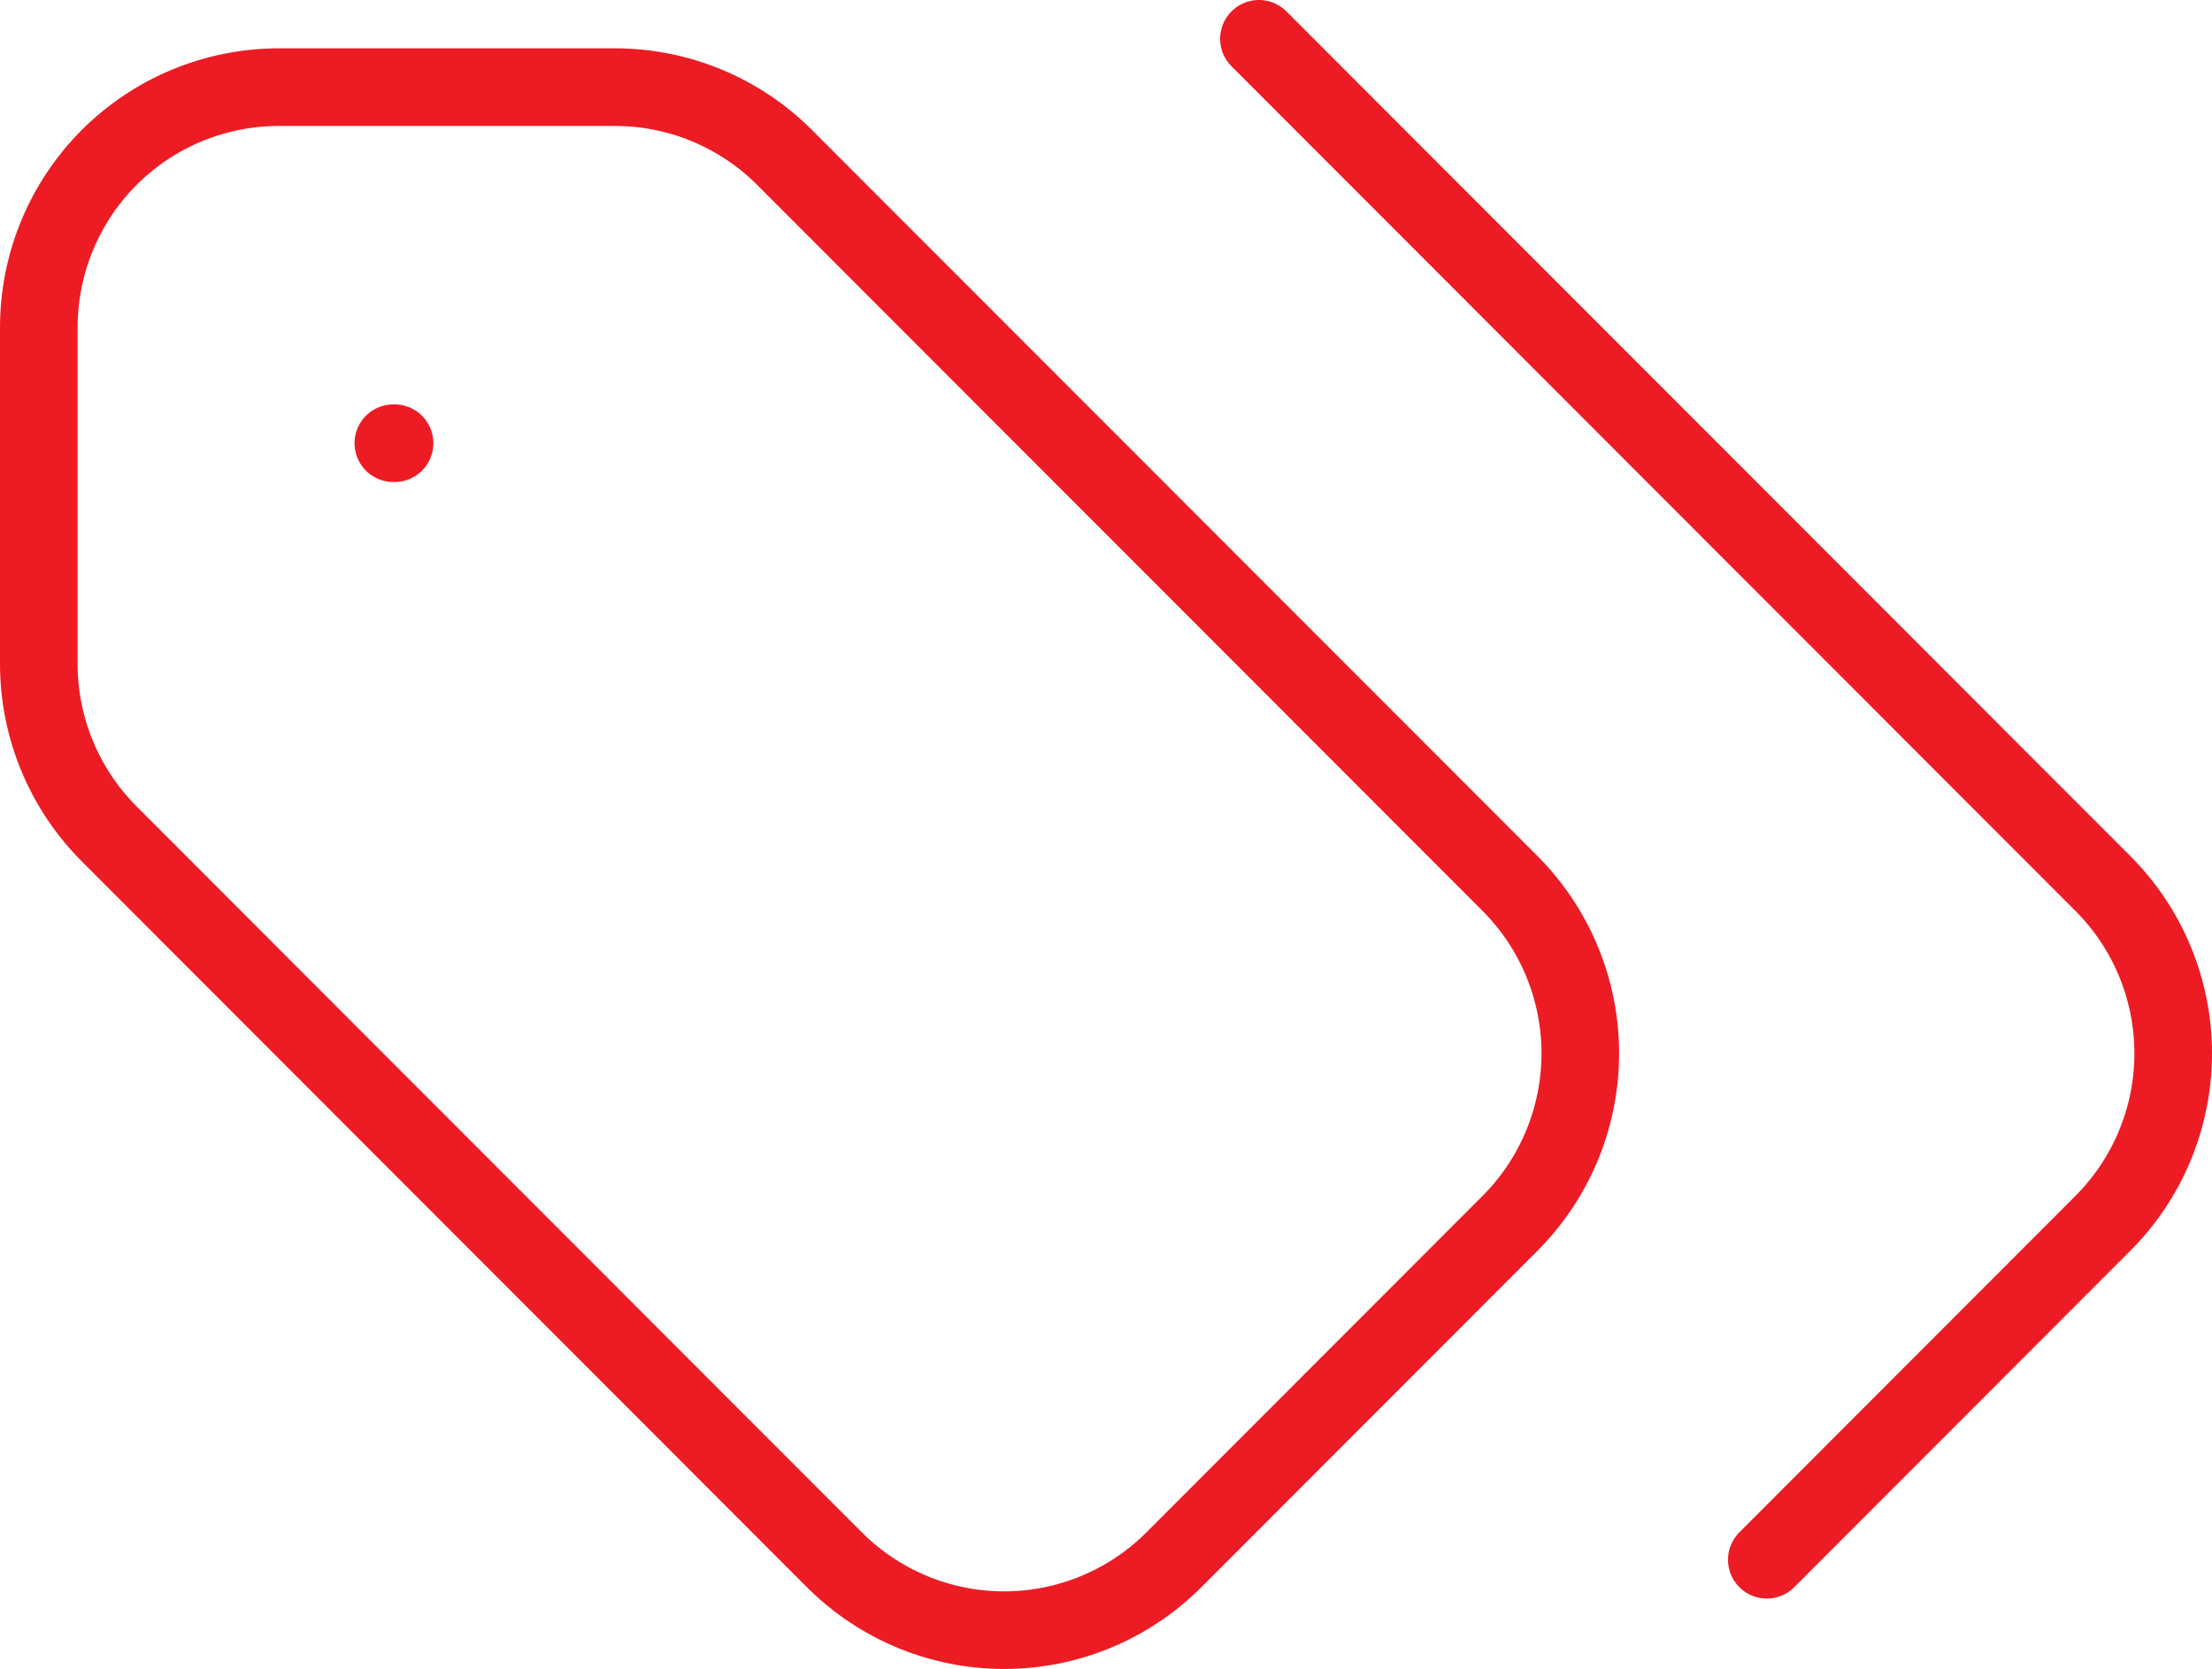<svg width="57" height="43" viewBox="0 0 57 43" fill="none" xmlns="http://www.w3.org/2000/svg">
<path d="M45.528 40.186L54.187 31.519C54.762 30.944 55.218 30.262 55.529 29.51C55.84 28.759 56 27.953 56 27.14C56 26.327 55.84 25.522 55.529 24.77C55.218 24.019 54.762 23.336 54.187 22.761L32.441 1M10.167 11.419H10.136M15.847 2.245H7.187C5.546 2.245 3.973 2.897 2.812 4.058C1.652 5.22 1 6.795 1 8.437V17.104C1 18.746 1.651 20.321 2.812 21.483L21.5 40.186C22.074 40.761 22.756 41.217 23.507 41.529C24.258 41.84 25.062 42 25.875 42C26.688 42 27.492 41.84 28.243 41.529C28.994 41.217 29.676 40.761 30.25 40.186L38.91 31.519C39.484 30.944 39.94 30.262 40.251 29.51C40.562 28.759 40.722 27.953 40.722 27.14C40.722 26.327 40.562 25.522 40.251 24.77C39.94 24.019 39.484 23.336 38.91 22.761L20.219 4.058C19.059 2.898 17.487 2.245 15.847 2.245Z" stroke="#ED1C24" stroke-width="2" stroke-linecap="round" stroke-linejoin="round"/>
</svg>
